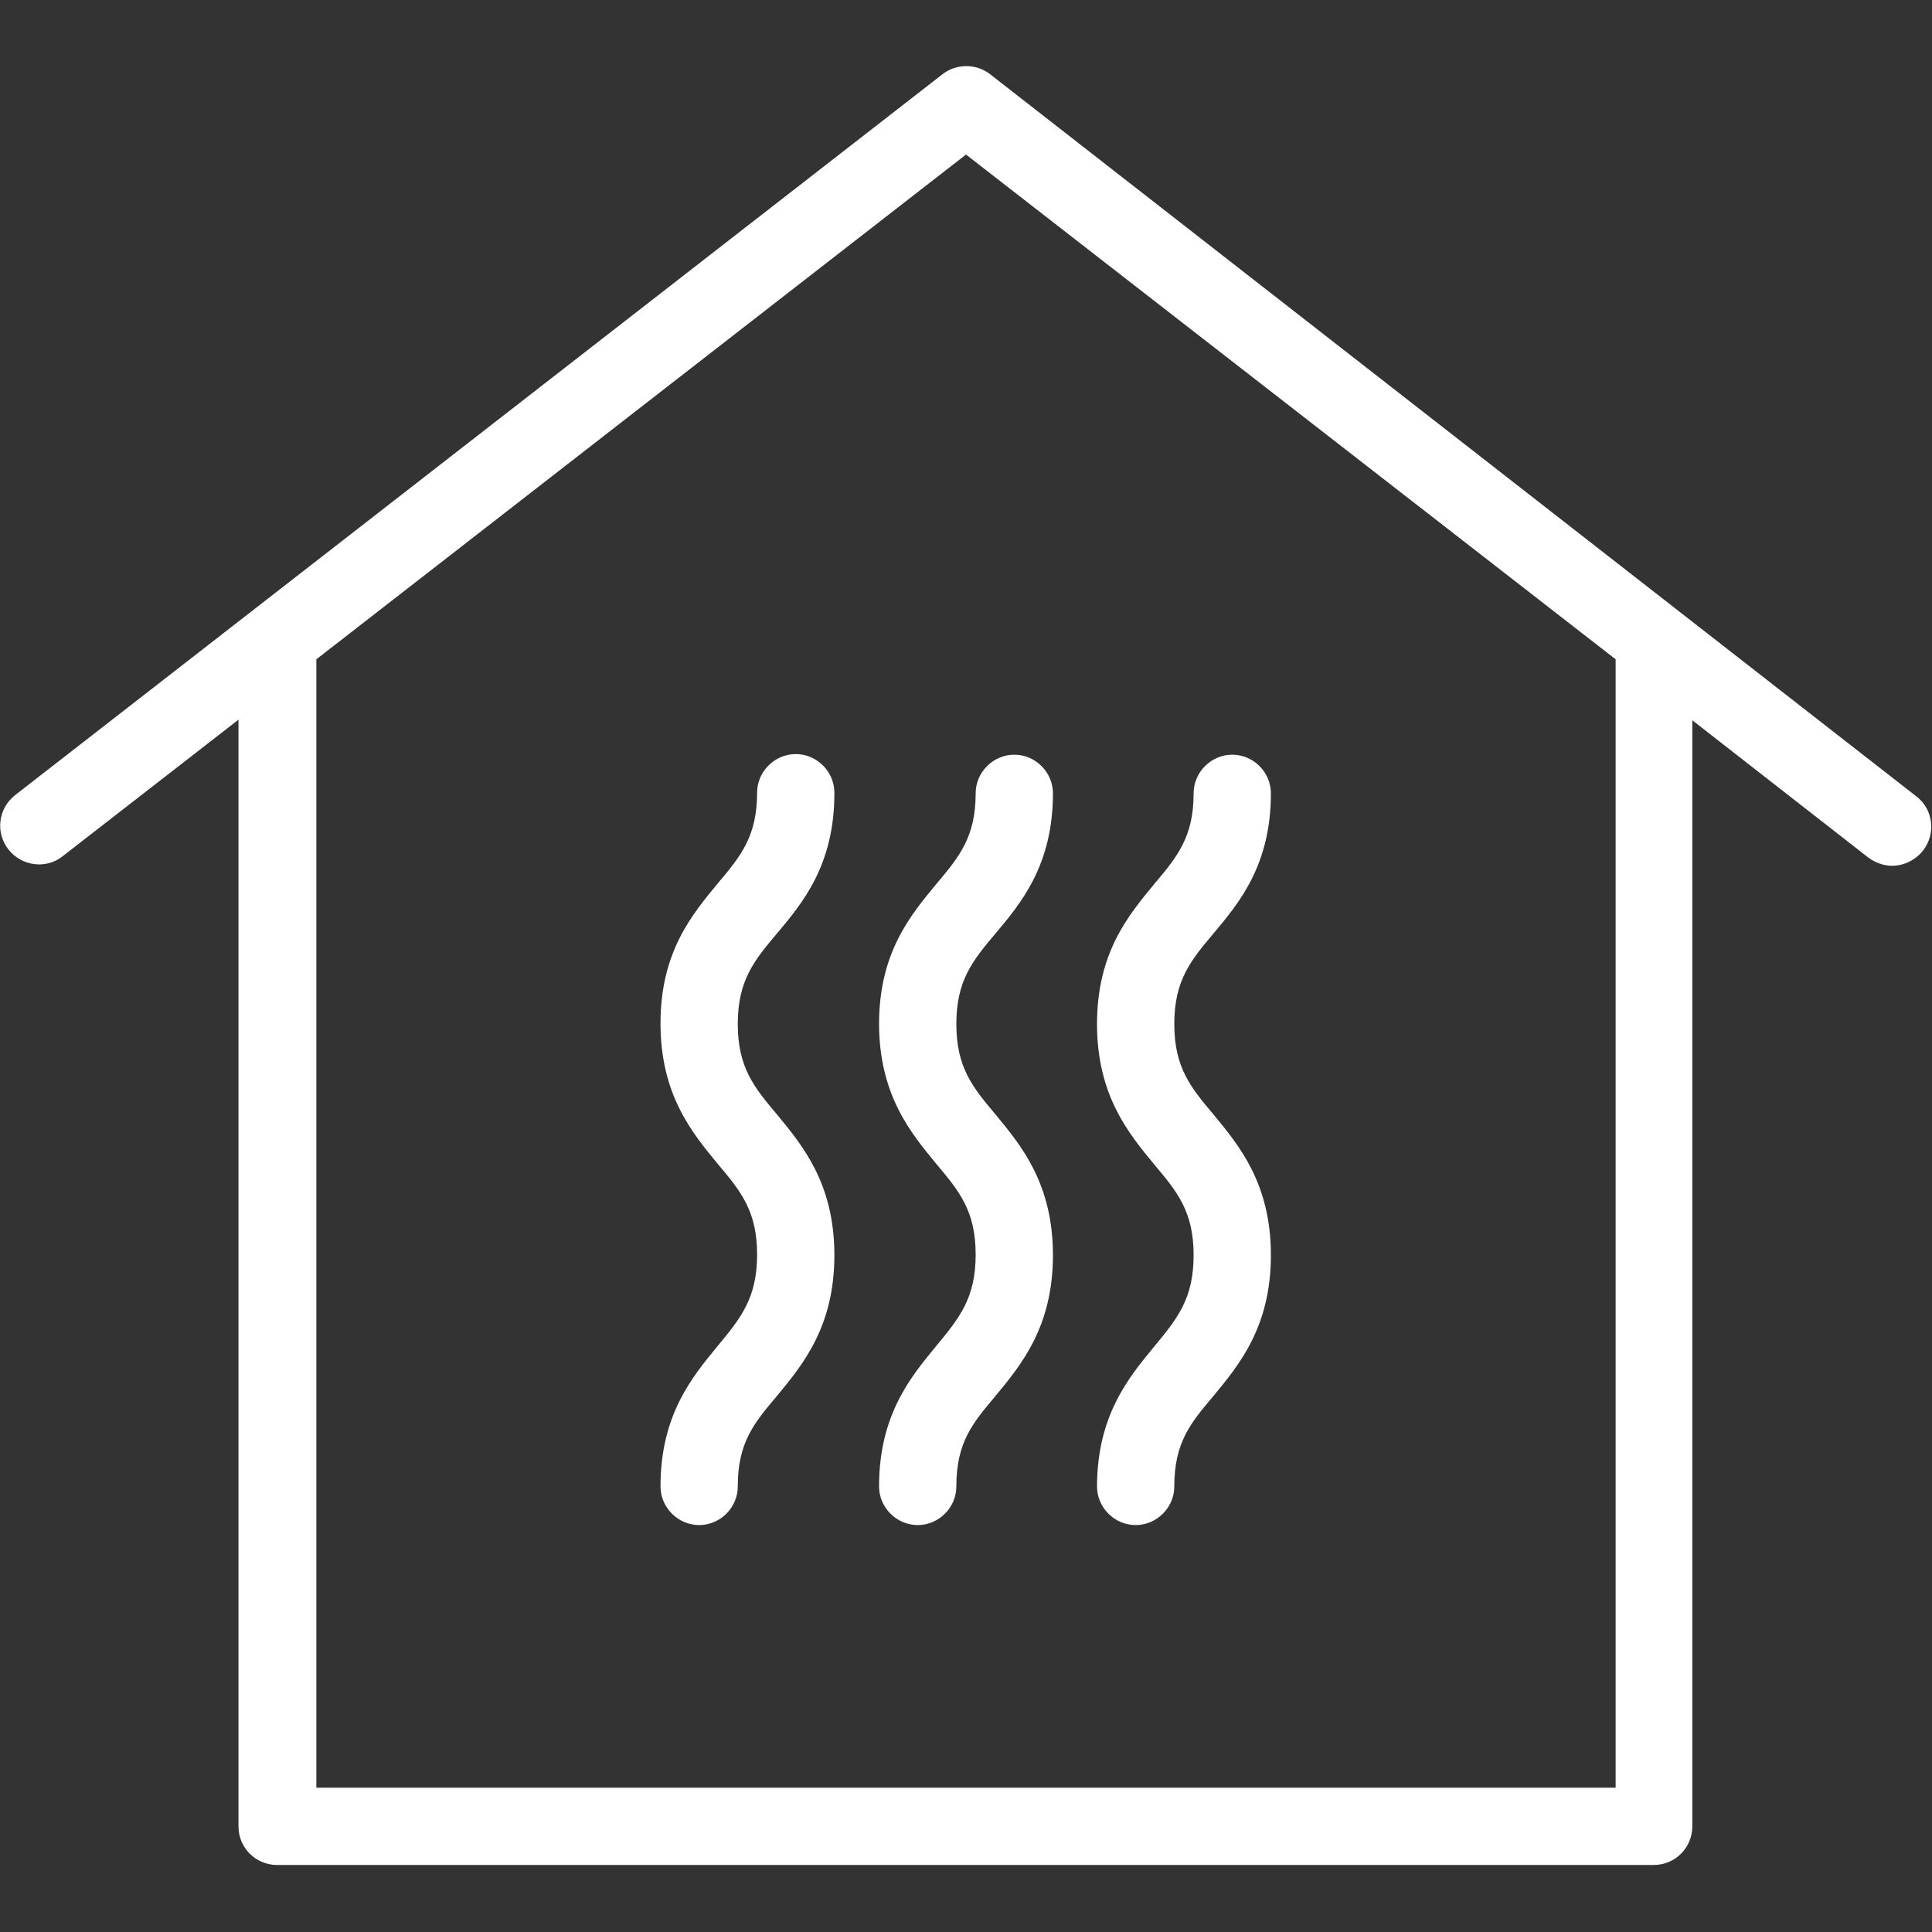 <?xml version="1.0" encoding="UTF-8"?><svg id="Ikoner" xmlns="http://www.w3.org/2000/svg" viewBox="0 0 32 32"><rect x="0" y="0" width="32" height="32" fill="#333333" stroke="none"/><defs><style>.cls-1{fill:#fff;stroke-width:0px;}</style></defs><path class="cls-1" d="m14.56,16.95c0,1.19.53,1.82.95,2.33.38.45.65.78.65,1.5s-.27,1.05-.65,1.51c-.42.51-.95,1.14-.95,2.33,0,.35.29.64.64.64s.64-.29.64-.64c0-.73.27-1.05.65-1.5.42-.51.95-1.14.95-2.33s-.53-1.82-.95-2.33c-.38-.45-.65-.78-.65-1.5s.27-1.05.65-1.5c.42-.5.95-1.13.95-2.32,0-.35-.29-.64-.64-.64s-.64.29-.64.64c0,.72-.27,1.05-.65,1.5-.42.51-.95,1.13-.95,2.32Z"/><path class="cls-1" d="m18.17,24.62c0,.35.29.64.64.64s.64-.29.64-.64c0-.73.27-1.05.65-1.5.42-.51.95-1.14.95-2.33s-.53-1.82-.95-2.33c-.38-.45-.65-.78-.65-1.5s.27-1.05.65-1.5c.42-.5.95-1.13.95-2.32,0-.35-.29-.64-.64-.64s-.64.29-.64.64c0,.72-.27,1.05-.65,1.5-.42.51-.95,1.13-.95,2.32s.53,1.82.95,2.33c.38.45.65.78.65,1.5s-.27,1.05-.65,1.51c-.42.51-.95,1.14-.95,2.33Z"/><path class="cls-1" d="m13.82,13.13c0-.35-.29-.64-.64-.64s-.64.29-.64.64c0,.72-.27,1.05-.65,1.5-.42.51-.95,1.13-.95,2.32s.53,1.82.95,2.33c.38.45.65.78.65,1.5s-.27,1.05-.65,1.51c-.42.51-.95,1.14-.95,2.33,0,.35.29.64.64.64s.64-.29.64-.64c0-.73.27-1.05.65-1.5.42-.51.95-1.14.95-2.33s-.53-1.82-.95-2.33c-.38-.45-.65-.78-.65-1.5s.27-1.05.65-1.5c.42-.5.95-1.13.95-2.32Z"/><path class="cls-1" d="m16.4,1.23c-.23-.18-.56-.18-.79,0L.25,13.17c-.28.22-.33.62-.11.9.22.28.63.33.9.11l2.91-2.26v18.33c0,.36.29.64.64.64h22.8c.36,0,.64-.29.64-.64V11.93l2.91,2.27c.12.09.26.14.4.14.19,0,.38-.09.51-.25.22-.28.17-.69-.11-.9L16.4,1.23Zm10.36,28.38H5.24V10.92L16,2.56l10.76,8.36v18.69Z"/></svg>